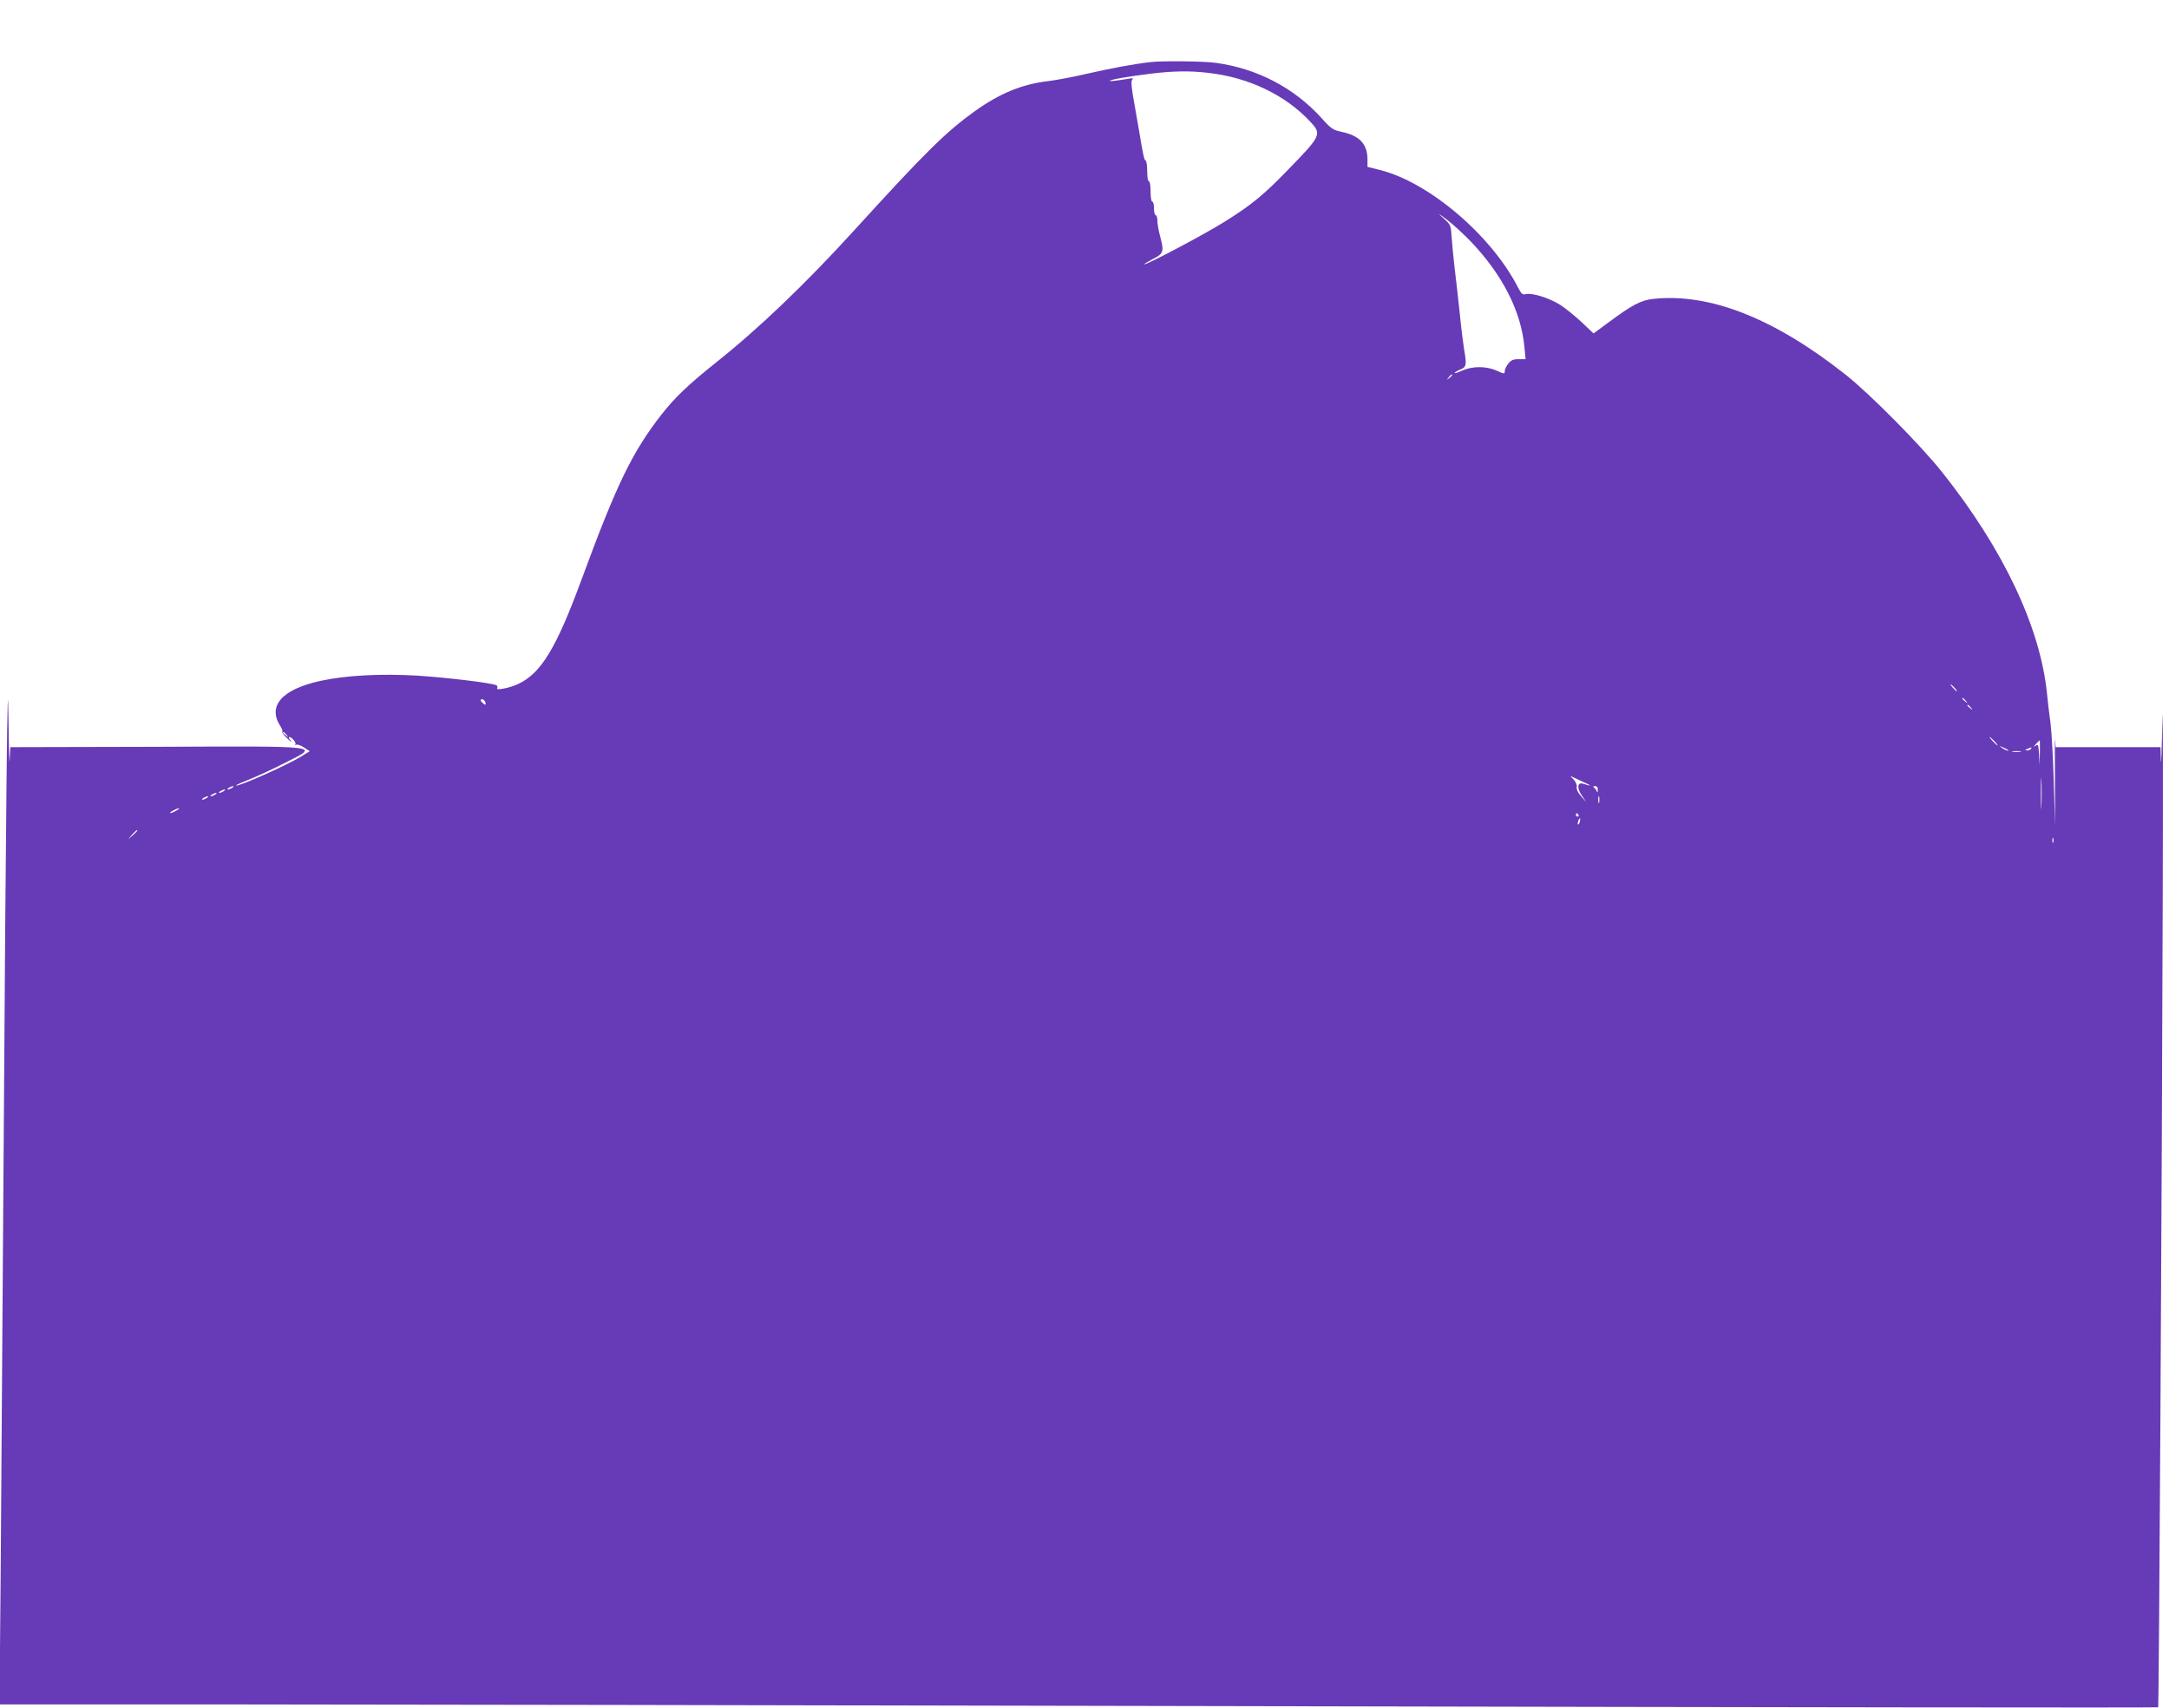 <?xml version="1.0" standalone="no"?>
<!DOCTYPE svg PUBLIC "-//W3C//DTD SVG 20010904//EN"
 "http://www.w3.org/TR/2001/REC-SVG-20010904/DTD/svg10.dtd">
<svg version="1.0" xmlns="http://www.w3.org/2000/svg"
 width="1280pt" height="1008pt" viewBox="0 0 1280 1008"
 preserveAspectRatio="xMidYMid meet">
<g transform="translate(0,1008) scale(0.1,-0.1)"
fill="#673ab7" stroke="none">
<path d="M6785 9713 c-96 -11 -238 -38 -365 -67 -80 -19 -186 -39 -236 -45
-153 -18 -284 -72 -431 -177 -172 -124 -286 -236 -708 -699 -291 -320 -568
-585 -820 -785 -165 -132 -241 -205 -320 -305 -173 -222 -264 -408 -471 -970
-151 -411 -241 -560 -378 -623 -49 -23 -132 -39 -122 -24 3 6 2 13 -4 17 -21
13 -283 45 -465 57 -217 13 -423 2 -575 -31 -227 -50 -313 -148 -235 -268 9
-13 14 -27 11 -32 -3 -4 11 -23 32 -42 20 -19 28 -24 18 -11 -11 12 -15 22 -9
22 16 0 44 -36 36 -45 -5 -4 -3 -5 4 -1 7 4 28 -3 47 -16 l34 -22 -57 -35
c-85 -51 -368 -177 -378 -167 -2 2 34 18 79 36 46 18 141 62 211 98 202 103
246 98 -772 94 l-850 -2 -4 -78 c-1 -42 -5 67 -7 243 -5 442 -15 -453 -29
-2615 -6 -905 -14 -1995 -17 -2423 l-7 -777 1254 0 c690 0 3555 -5 6368 -11
2812 -6 5115 -9 5117 -6 5 5 22 3033 27 4792 2 737 1 1201 -2 1030 -4 -170 -7
-275 -9 -232 l-2 77 -309 0 -310 0 -3 43 c-2 23 -2 -82 -1 -233 l1 -275 -8
260 c-4 143 -13 298 -19 345 -7 47 -16 126 -21 176 -39 391 -259 855 -618
1306 -127 160 -428 464 -571 577 -420 332 -800 482 -1133 447 -75 -8 -126 -35
-271 -143 l-83 -61 -73 69 c-41 38 -99 85 -131 104 -63 38 -161 68 -196 59
-19 -5 -26 1 -45 38 -157 308 -526 623 -817 695 l-72 18 0 43 c0 92 -47 142
-154 164 -50 11 -61 18 -119 83 -161 177 -377 290 -621 324 -72 10 -322 13
-391 4z m345 -63 c240 -27 456 -131 603 -289 68 -73 64 -82 -132 -283 -143
-148 -216 -208 -373 -306 -116 -73 -455 -253 -475 -252 -4 1 18 14 50 31 65
33 68 43 42 139 -8 30 -15 70 -15 88 0 17 -4 32 -10 32 -5 0 -10 18 -10 40 0
22 -4 40 -10 40 -6 0 -10 27 -10 60 0 33 -4 60 -10 60 -6 0 -10 26 -10 59 0
33 -4 61 -9 63 -9 3 -15 32 -41 188 -5 30 -14 82 -20 115 -24 131 -28 170 -16
178 6 5 -2 6 -19 3 -80 -13 -115 -17 -115 -13 0 7 111 26 240 42 131 16 231
18 340 5z m1554 -1000 c184 -195 292 -407 312 -617 l7 -73 -41 0 c-32 0 -45
-6 -61 -26 -12 -15 -21 -35 -21 -45 0 -17 -3 -17 -47 3 -63 28 -143 28 -206 0
-26 -12 -45 -17 -43 -13 3 5 19 14 36 21 34 14 36 28 20 119 -5 31 -17 124
-25 206 -9 83 -22 206 -31 275 -8 69 -16 154 -18 189 -4 61 -6 66 -48 103 -37
34 -34 33 21 -9 35 -26 100 -86 145 -133z m-114 -784 c0 -2 -8 -10 -17 -17
-16 -13 -17 -12 -4 4 13 16 21 21 21 13z m2965 -1846 c10 -11 16 -20 13 -20
-3 0 -13 9 -23 20 -10 11 -16 20 -13 20 3 0 13 -9 23 -20z m-8671 -99 c-2 -2
-10 4 -18 12 -12 11 -13 16 -3 20 11 4 29 -23 21 -32z m8737 22 c13 -16 12
-17 -3 -4 -17 13 -22 21 -14 21 2 0 10 -8 17 -17z m30 -40 c13 -16 12 -17 -3
-4 -10 7 -18 15 -18 17 0 8 8 3 21 -13z m-9940 -160 c13 -16 12 -17 -3 -4 -10
7 -18 15 -18 17 0 8 8 3 21 -13z m10079 -38 c13 -14 21 -25 18 -25 -2 0 -15
11 -28 25 -13 14 -21 25 -18 25 2 0 15 -11 28 -25z m268 -67 l-2 -73 -3 63
c-4 58 -5 62 -21 50 -13 -9 -12 -7 2 10 11 12 21 22 23 22 1 0 2 -33 1 -72z
m-189 16 c14 -12 -19 -1 -35 12 -18 14 -18 14 6 3 14 -6 27 -13 29 -15z m136
6 c-3 -5 -14 -10 -23 -9 -14 0 -13 2 3 9 27 11 27 11 20 0z m-62 -17 c-13 -2
-33 -2 -45 0 -13 2 -3 4 22 4 25 0 35 -2 23 -4z m124 -320 c-1 -43 -3 -10 -3
72 0 83 2 118 3 78 2 -40 2 -107 0 -150z m-2677 129 c24 -12 17 -12 -27 2 -35
11 -39 -26 -7 -71 l26 -38 -31 35 c-20 22 -29 42 -26 55 2 11 -5 29 -17 42
l-21 23 39 -18 c21 -10 50 -24 64 -30z m-8000 -22 c-8 -5 -19 -10 -25 -10 -5
0 -3 5 5 10 8 5 20 10 25 10 6 0 3 -5 -5 -10z m8059 -12 c0 -16 -2 -18 -6 -8
-3 8 -11 18 -17 22 -7 5 -4 8 7 8 11 0 17 -7 16 -22z m-8109 -8 c-8 -5 -19
-10 -25 -10 -5 0 -3 5 5 10 8 5 20 10 25 10 6 0 3 -5 -5 -10z m-50 -20 c-8 -5
-19 -10 -25 -10 -5 0 -3 5 5 10 8 5 20 10 25 10 6 0 3 -5 -5 -10z m8167 -47
c-3 -10 -5 -2 -5 17 0 19 2 27 5 18 2 -10 2 -26 0 -35z m-8217 27 c-8 -5 -19
-10 -25 -10 -5 0 -3 5 5 10 8 5 20 10 25 10 6 0 3 -5 -5 -10z m-180 -75 c-14
-8 -29 -14 -35 -14 -5 0 1 6 15 14 14 8 30 14 35 14 6 0 -1 -6 -15 -14z m8275
-25 c3 -5 1 -10 -4 -10 -6 0 -11 5 -11 10 0 6 2 10 4 10 3 0 8 -4 11 -10z m8
-40 c-3 -12 -8 -19 -11 -16 -5 6 5 36 12 36 2 0 2 -9 -1 -20z m-8513 -53 c0
-2 -12 -14 -27 -28 l-28 -24 24 28 c23 25 31 32 31 24z m11307 -69 c-3 -7 -5
-2 -5 12 0 14 2 19 5 13 2 -7 2 -19 0 -25z"/>
</g>
</svg>
